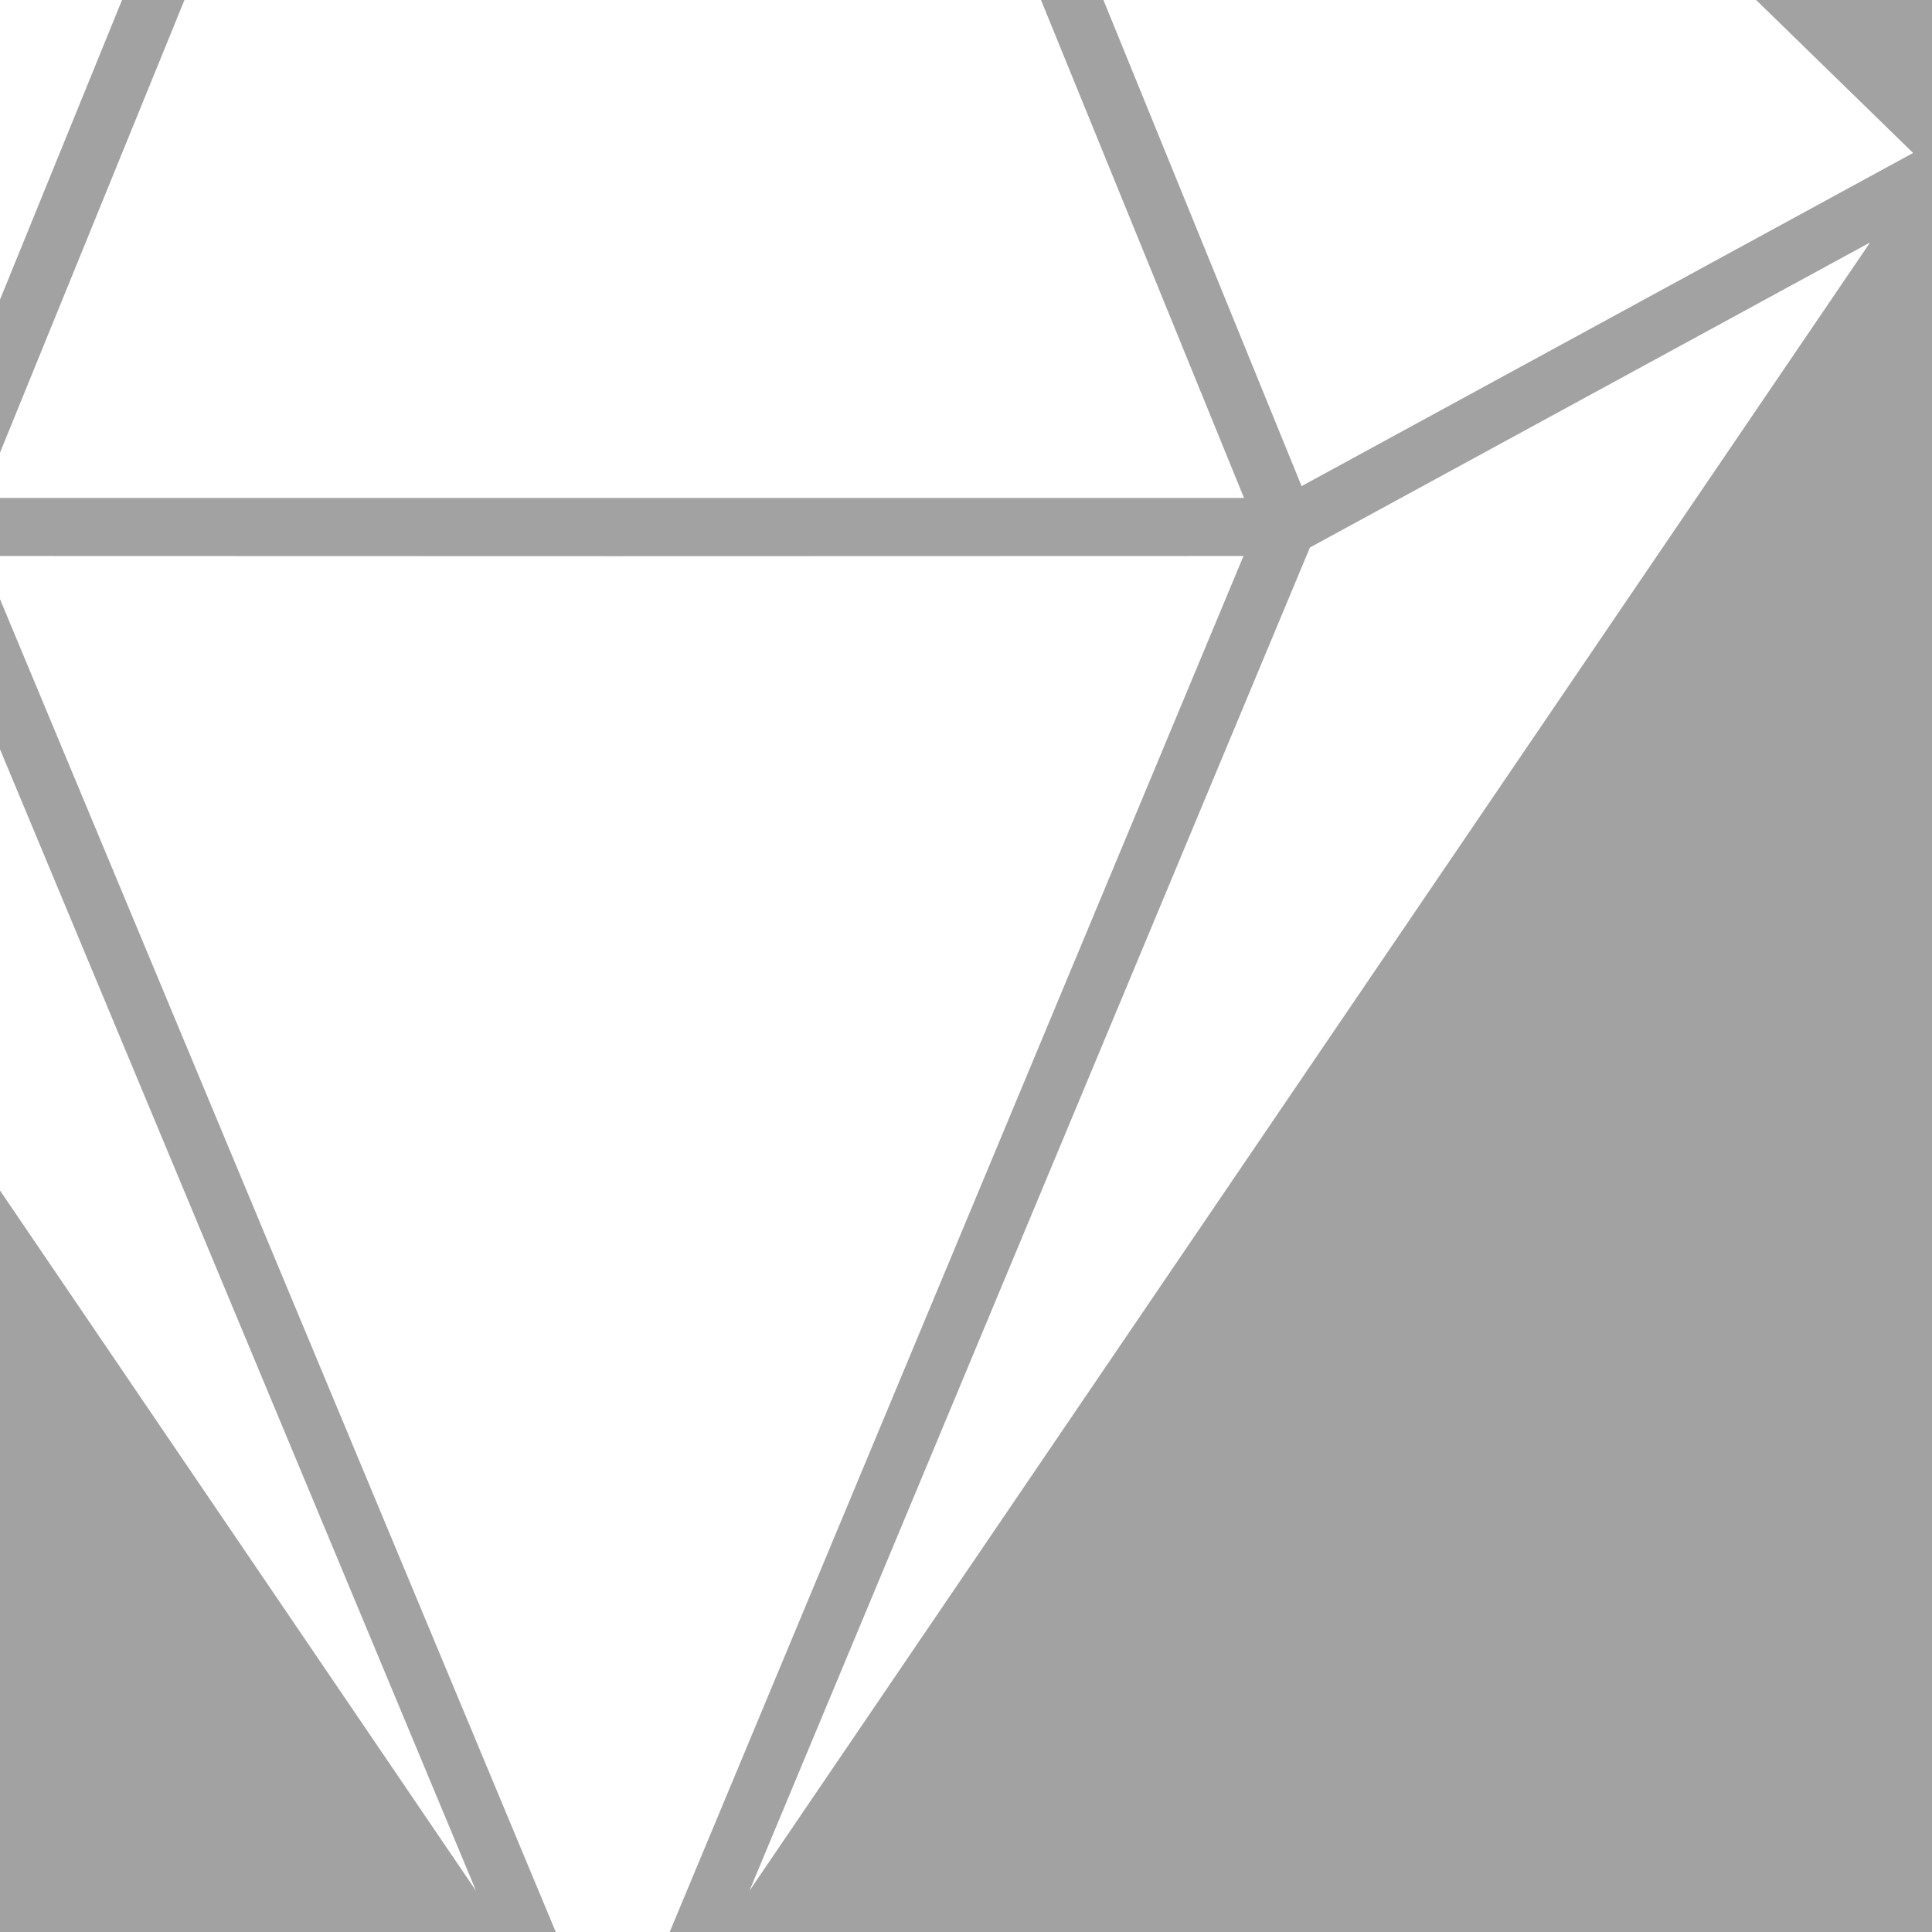 <?xml version="1.0" encoding="UTF-8"?> <!-- Generator: Adobe Illustrator 25.2.3, SVG Export Plug-In . SVG Version: 6.00 Build 0) --> <svg xmlns="http://www.w3.org/2000/svg" xmlns:xlink="http://www.w3.org/1999/xlink" version="1.1" id="Livello_1" x="0px" y="0px" viewBox="0 0 111.4 111.4" style="enable-background:new 0 0 111.4 111.4;" xml:space="preserve"> <style type="text/css"> .st0{fill:#A2A2A2;} .st1{fill:#FFFFFF;} </style> <g> <rect x="-0.02" y="-0.01" class="st0" width="111.44" height="111.41"></rect> <polygon class="st1" points="71.73,28.71 -0.02,28.71 -0.02,26.15 10.64,-0.01 60.02,-0.01 "></polygon> <polygon class="st1" points="110.31,8.82 101.25,-0.01 63.62,-0.01 75.05,28.03 "></polygon> <polygon class="st1" points="7.04,-0.01 -0.01,-0.01 -0.01,17.3 "></polygon> <polygon class="st1" points="71.7,32.06 38.61,111.41 32.05,111.41 -0.02,34.5 -0.02,32.06 35.34,32.07 "></polygon> <polygon class="st1" points="107.83,13.98 75.53,31.57 43.21,109.03 "></polygon> <polygon class="st1" points="27.45,109.03 -0.01,43.18 -0.01,68.63 "></polygon> </g> </svg> 